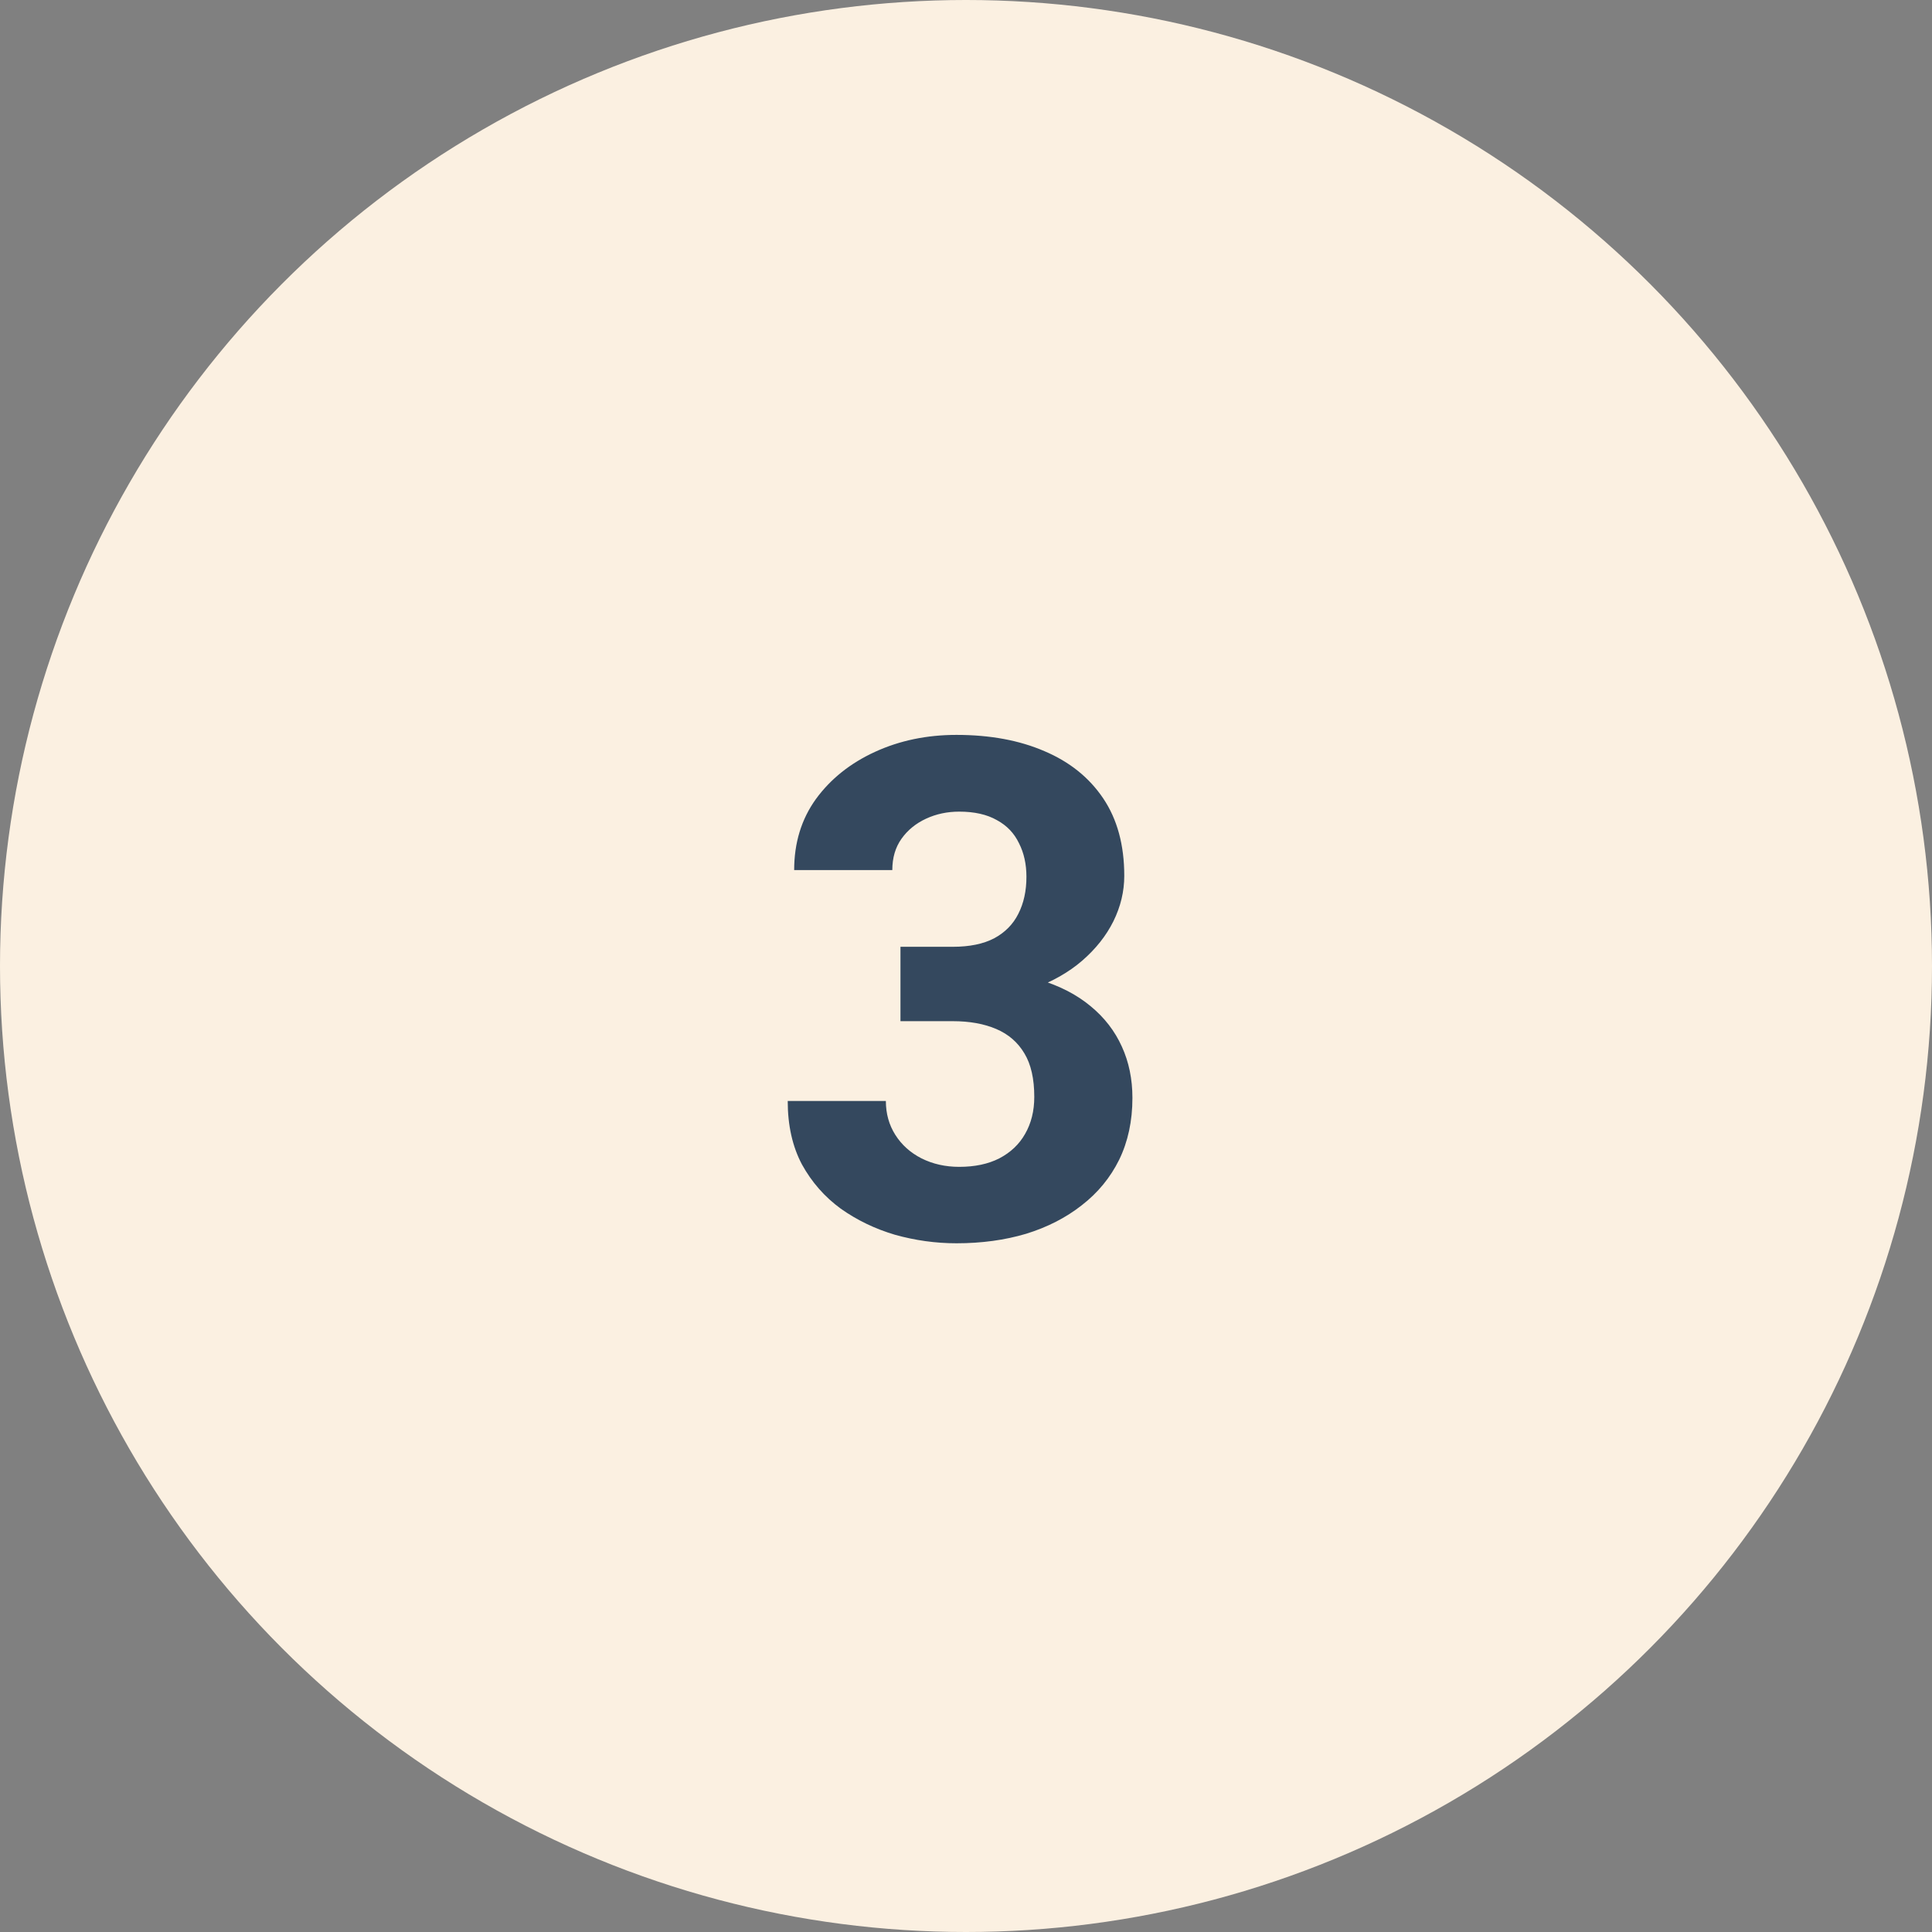 <svg xmlns="http://www.w3.org/2000/svg" width="50" height="50" viewBox="0 0 50 50" fill="none"><rect x="0" y="0" width="50" height="50" fill="#808080" stroke="none"/><circle cx="25" cy="25" r="25" fill="#FBF0E1"></circle><path d="M23.304 24.503H24.657C25.091 24.503 25.448 24.43 25.73 24.283C26.011 24.131 26.219 23.92 26.354 23.65C26.494 23.375 26.564 23.056 26.564 22.692C26.564 22.364 26.5 22.074 26.371 21.822C26.248 21.564 26.058 21.365 25.8 21.225C25.542 21.078 25.217 21.005 24.824 21.005C24.514 21.005 24.227 21.066 23.963 21.189C23.699 21.312 23.488 21.485 23.33 21.708C23.172 21.931 23.093 22.2 23.093 22.517H20.553C20.553 21.814 20.74 21.201 21.115 20.68C21.496 20.158 22.006 19.751 22.645 19.458C23.283 19.165 23.986 19.019 24.754 19.019C25.621 19.019 26.38 19.159 27.03 19.44C27.681 19.716 28.188 20.123 28.551 20.662C28.914 21.201 29.096 21.869 29.096 22.666C29.096 23.07 29.002 23.463 28.814 23.844C28.627 24.219 28.357 24.559 28.006 24.863C27.66 25.162 27.238 25.402 26.74 25.584C26.242 25.76 25.683 25.848 25.061 25.848H23.304V24.503ZM23.304 26.428V25.118H25.061C25.759 25.118 26.371 25.197 26.898 25.355C27.426 25.514 27.868 25.742 28.226 26.041C28.583 26.334 28.852 26.683 29.034 27.087C29.216 27.485 29.307 27.928 29.307 28.414C29.307 29.012 29.192 29.545 28.964 30.014C28.735 30.477 28.413 30.869 27.997 31.191C27.587 31.514 27.106 31.76 26.556 31.93C26.005 32.094 25.404 32.176 24.754 32.176C24.215 32.176 23.685 32.102 23.163 31.956C22.648 31.804 22.179 31.578 21.757 31.279C21.341 30.975 21.007 30.594 20.755 30.137C20.509 29.674 20.386 29.126 20.386 28.493H22.926C22.926 28.821 23.008 29.114 23.172 29.372C23.336 29.63 23.561 29.832 23.849 29.979C24.142 30.125 24.467 30.198 24.824 30.198C25.229 30.198 25.574 30.125 25.861 29.979C26.154 29.826 26.377 29.615 26.529 29.346C26.688 29.07 26.767 28.751 26.767 28.388C26.767 27.919 26.682 27.544 26.512 27.263C26.342 26.976 26.099 26.765 25.782 26.63C25.466 26.495 25.091 26.428 24.657 26.428H23.304Z" fill="#34485E"></path></svg>